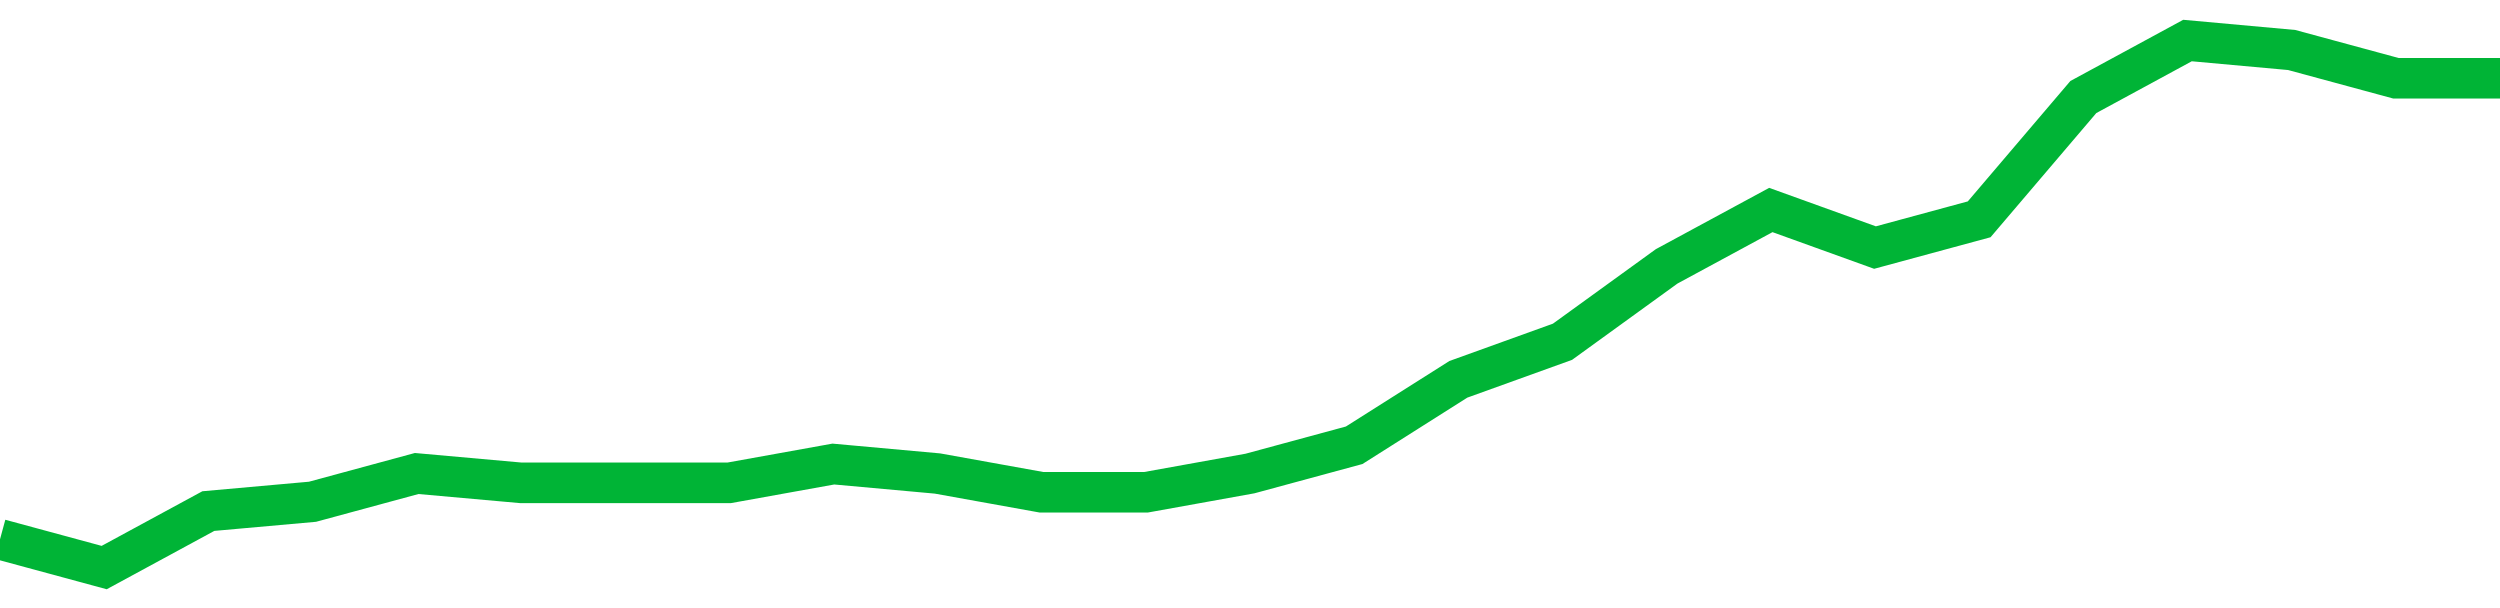 <!-- Generated with https://github.com/jxxe/sparkline/ --><svg viewBox="0 0 185 45" class="sparkline" xmlns="http://www.w3.org/2000/svg"><path class="sparkline--fill" d="M 0 39.91 L 0 39.91 L 7.708 42 L 15.417 37.82 L 23.125 37.13 L 30.833 35.04 L 38.542 35.73 L 46.25 35.73 L 53.958 35.73 L 61.667 34.34 L 69.375 35.04 L 77.083 36.43 L 84.792 36.43 L 92.5 35.04 L 100.208 32.95 L 107.917 28.07 L 115.625 25.29 L 123.333 19.71 L 131.042 15.54 L 138.75 18.32 L 146.458 16.23 L 154.167 7.18 L 161.875 3 L 169.583 3.7 L 177.292 5.79 L 185 5.79 V 45 L 0 45 Z" stroke="none" fill="none" ></path><path class="sparkline--line" d="M 0 39.91 L 0 39.91 L 7.708 42 L 15.417 37.82 L 23.125 37.13 L 30.833 35.04 L 38.542 35.73 L 46.25 35.73 L 53.958 35.73 L 61.667 34.34 L 69.375 35.04 L 77.083 36.43 L 84.792 36.43 L 92.5 35.04 L 100.208 32.95 L 107.917 28.07 L 115.625 25.29 L 123.333 19.71 L 131.042 15.54 L 138.75 18.32 L 146.458 16.23 L 154.167 7.18 L 161.875 3 L 169.583 3.7 L 177.292 5.79 L 185 5.79" fill="none" stroke-width="3" stroke="#00B436" ></path></svg>